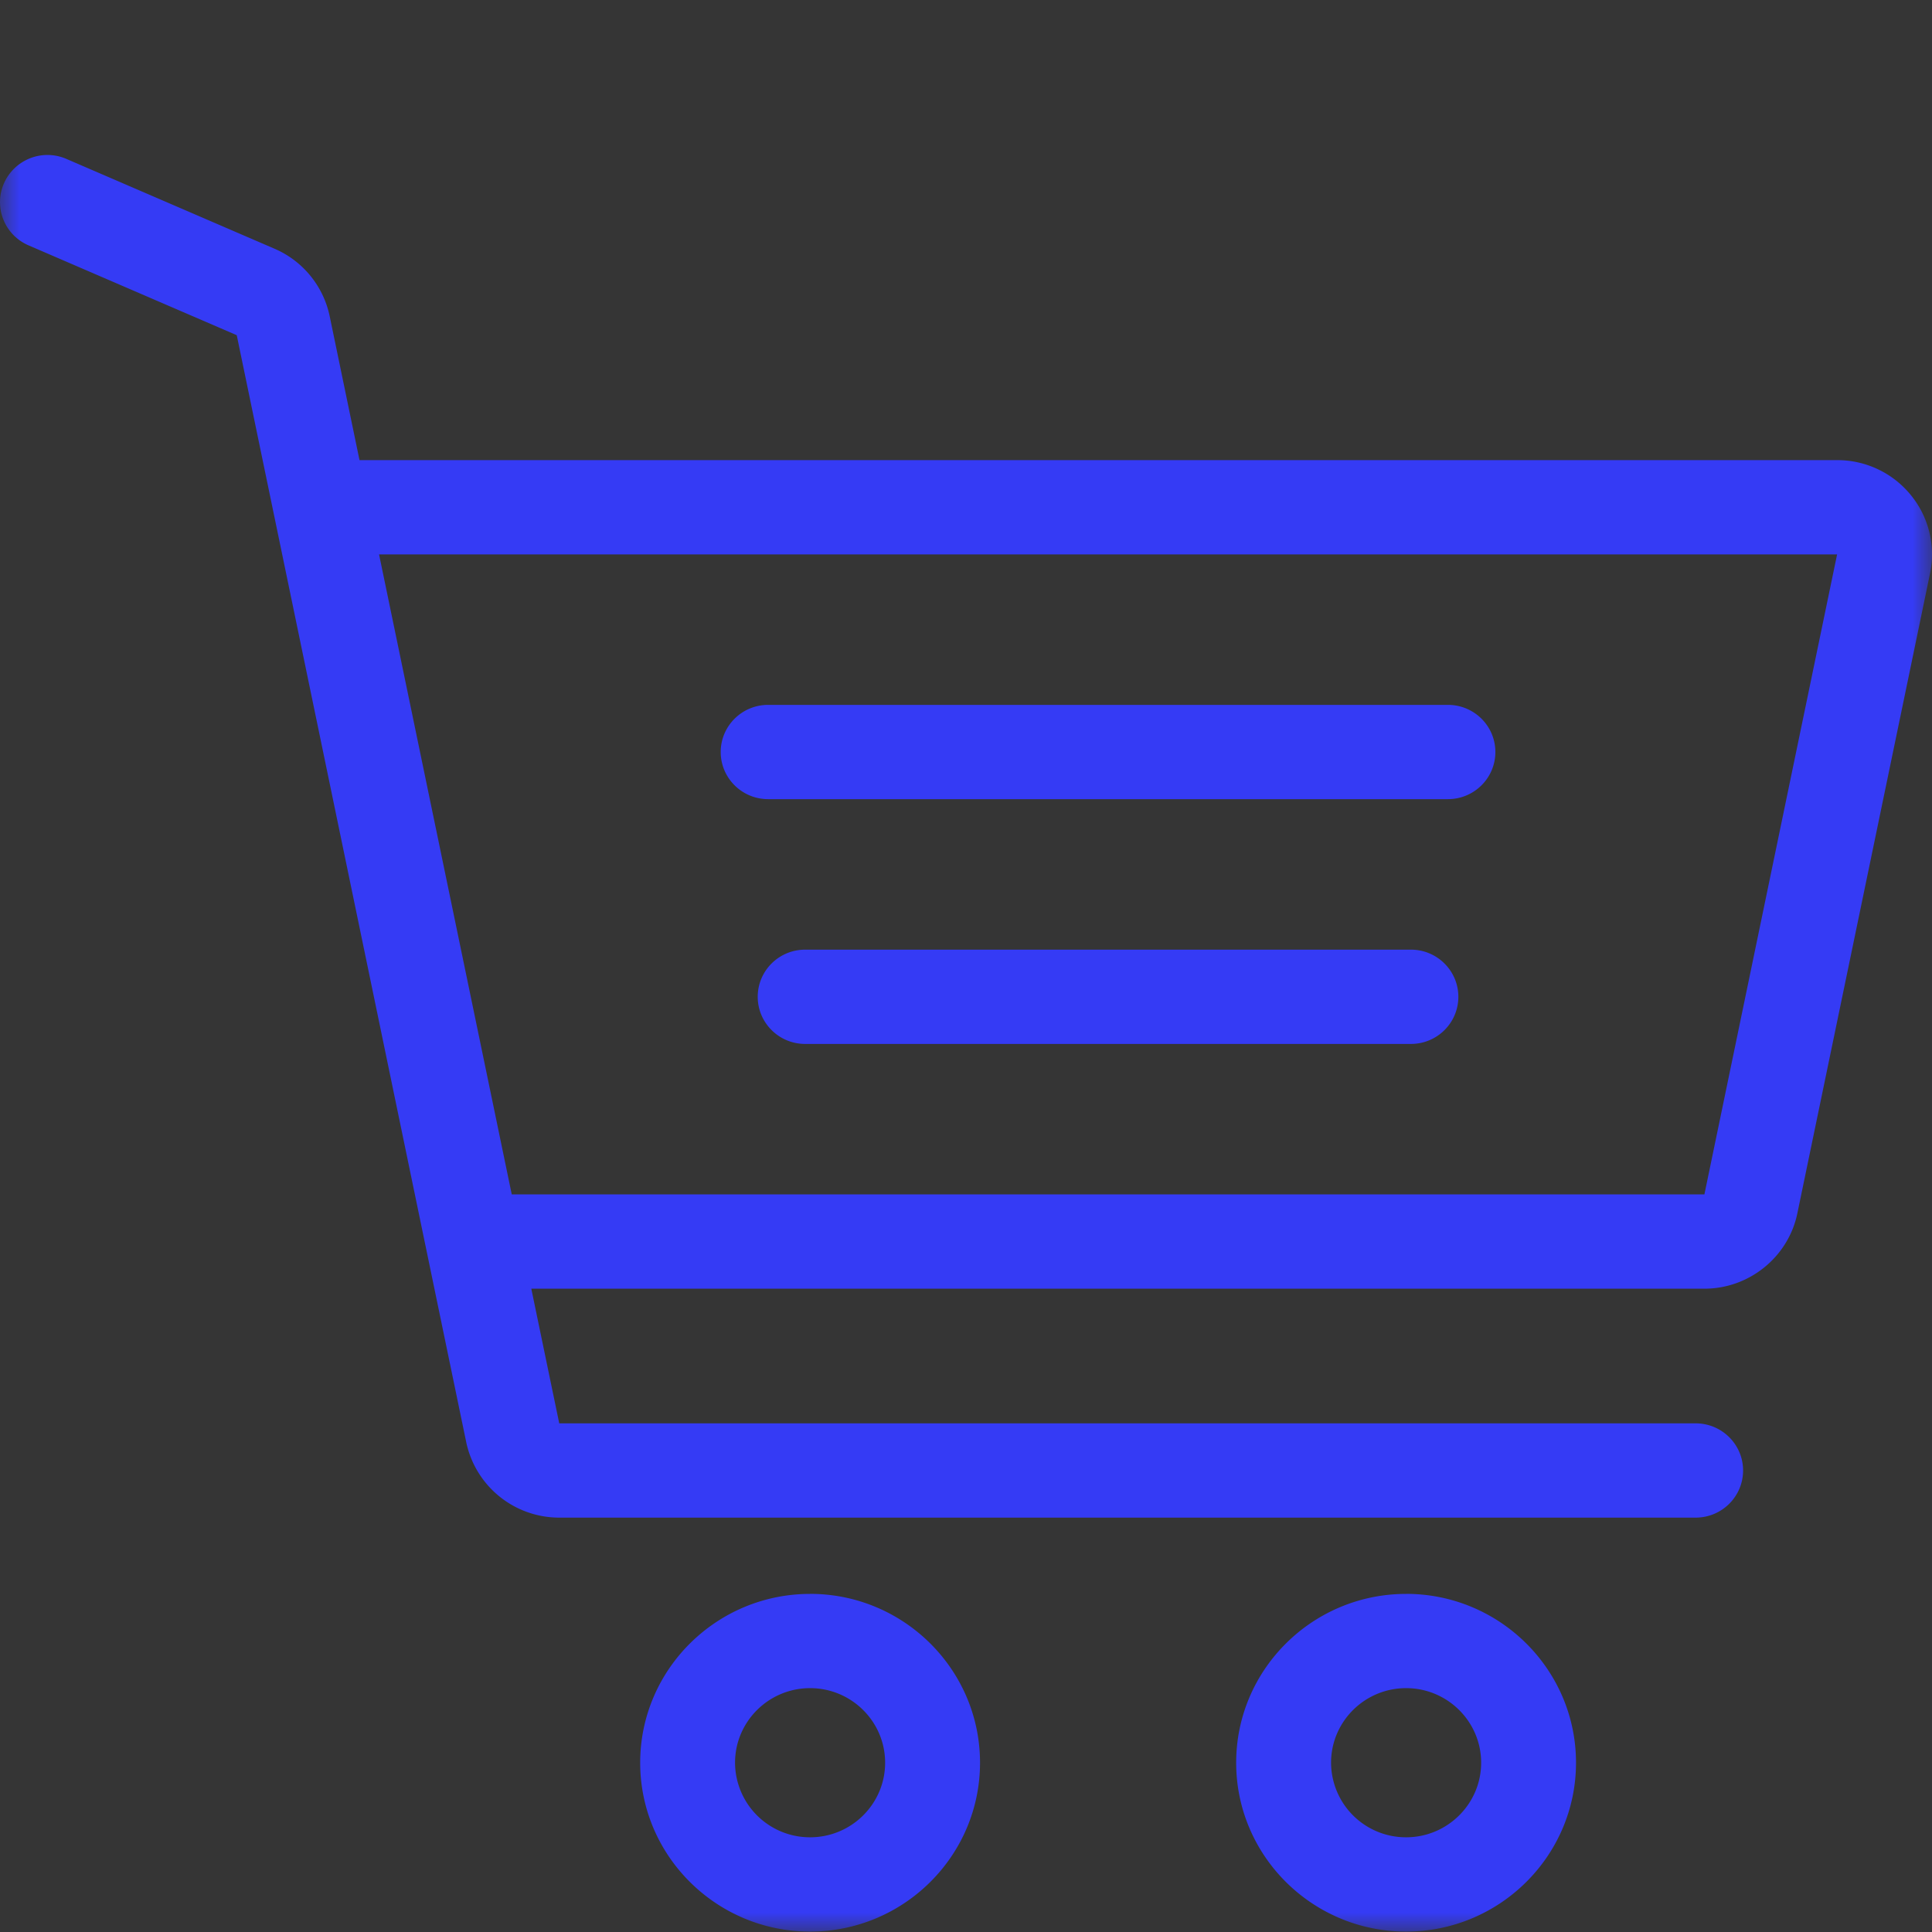 <svg xmlns="http://www.w3.org/2000/svg" xmlns:xlink="http://www.w3.org/1999/xlink" width="50" height="50" viewBox="0 0 50 50">
    <rect x="0" y="0" width="50" height="50" fill="#333333" stroke="none"/>
    <defs>
        <path id="a" d="M0 0h50v50H0z"/>
    </defs>
    <g fill="none" fill-rule="evenodd">
        <mask id="b" fill="#fff">
            <use xlink:href="#a"/>
        </mask>
        <use fill="#FFF" fill-opacity=".01" xlink:href="#a"/>
        <path fill="#353BF5" fill-rule="nonzero" d="M20.965 41.25c-2.424 0-4.397 1.96-4.397 4.369 0 2.41 1.973 4.37 4.397 4.37 2.425 0 4.398-1.96 4.398-4.37s-1.973-4.37-4.398-4.37zm0 6.299a1.938 1.938 0 0 1-1.942-1.93c0-1.064.872-1.93 1.942-1.93 1.071 0 1.942.866 1.942 1.93s-.87 1.93-1.942 1.93zM36.39 41.25c-2.425 0-4.398 1.96-4.398 4.369 0 2.41 1.973 4.37 4.398 4.37 2.424 0 4.397-1.96 4.397-4.37s-1.973-4.37-4.397-4.37zm0 6.299a1.938 1.938 0 0 1-1.942-1.93c0-1.064.87-1.93 1.942-1.93 1.07 0 1.942.866 1.942 1.93s-.872 1.93-1.942 1.93zM37.472 18.242H19.88c-.678 0-1.228.546-1.228 1.22 0 .674.55 1.22 1.228 1.22h17.592c.678 0 1.228-.546 1.228-1.22 0-.674-.55-1.22-1.228-1.22zM36.515 24.577H20.837c-.678 0-1.227.546-1.227 1.22 0 .674.55 1.22 1.227 1.22h15.678c.678 0 1.227-.546 1.227-1.22 0-.673-.55-1.22-1.227-1.22z" mask="url(#b)"/>
        <path fill="#353BF5" fill-rule="nonzero" d="M49.447 12.806a2.451 2.451 0 0 0-1.903-.898H9.304l-.772-3.726a2.446 2.446 0 0 0-1.427-1.745L1.717 4.112a1.23 1.23 0 0 0-1.615.634c-.27.618.015 1.336.637 1.604l5.388 2.325 5.94 28.654a2.46 2.46 0 0 0 2.405 1.947h29.411c.678 0 1.228-.546 1.228-1.22 0-.673-.55-1.22-1.228-1.22h-29.41l-.723-3.485h30.36c1.16 0 2.171-.82 2.405-1.948l3.434-16.563a2.42 2.42 0 0 0-.502-2.034zM44.11 30.911H13.244L9.81 14.348h37.734L44.11 30.91z" mask="url(#b)"/>
    </g>
</svg>
